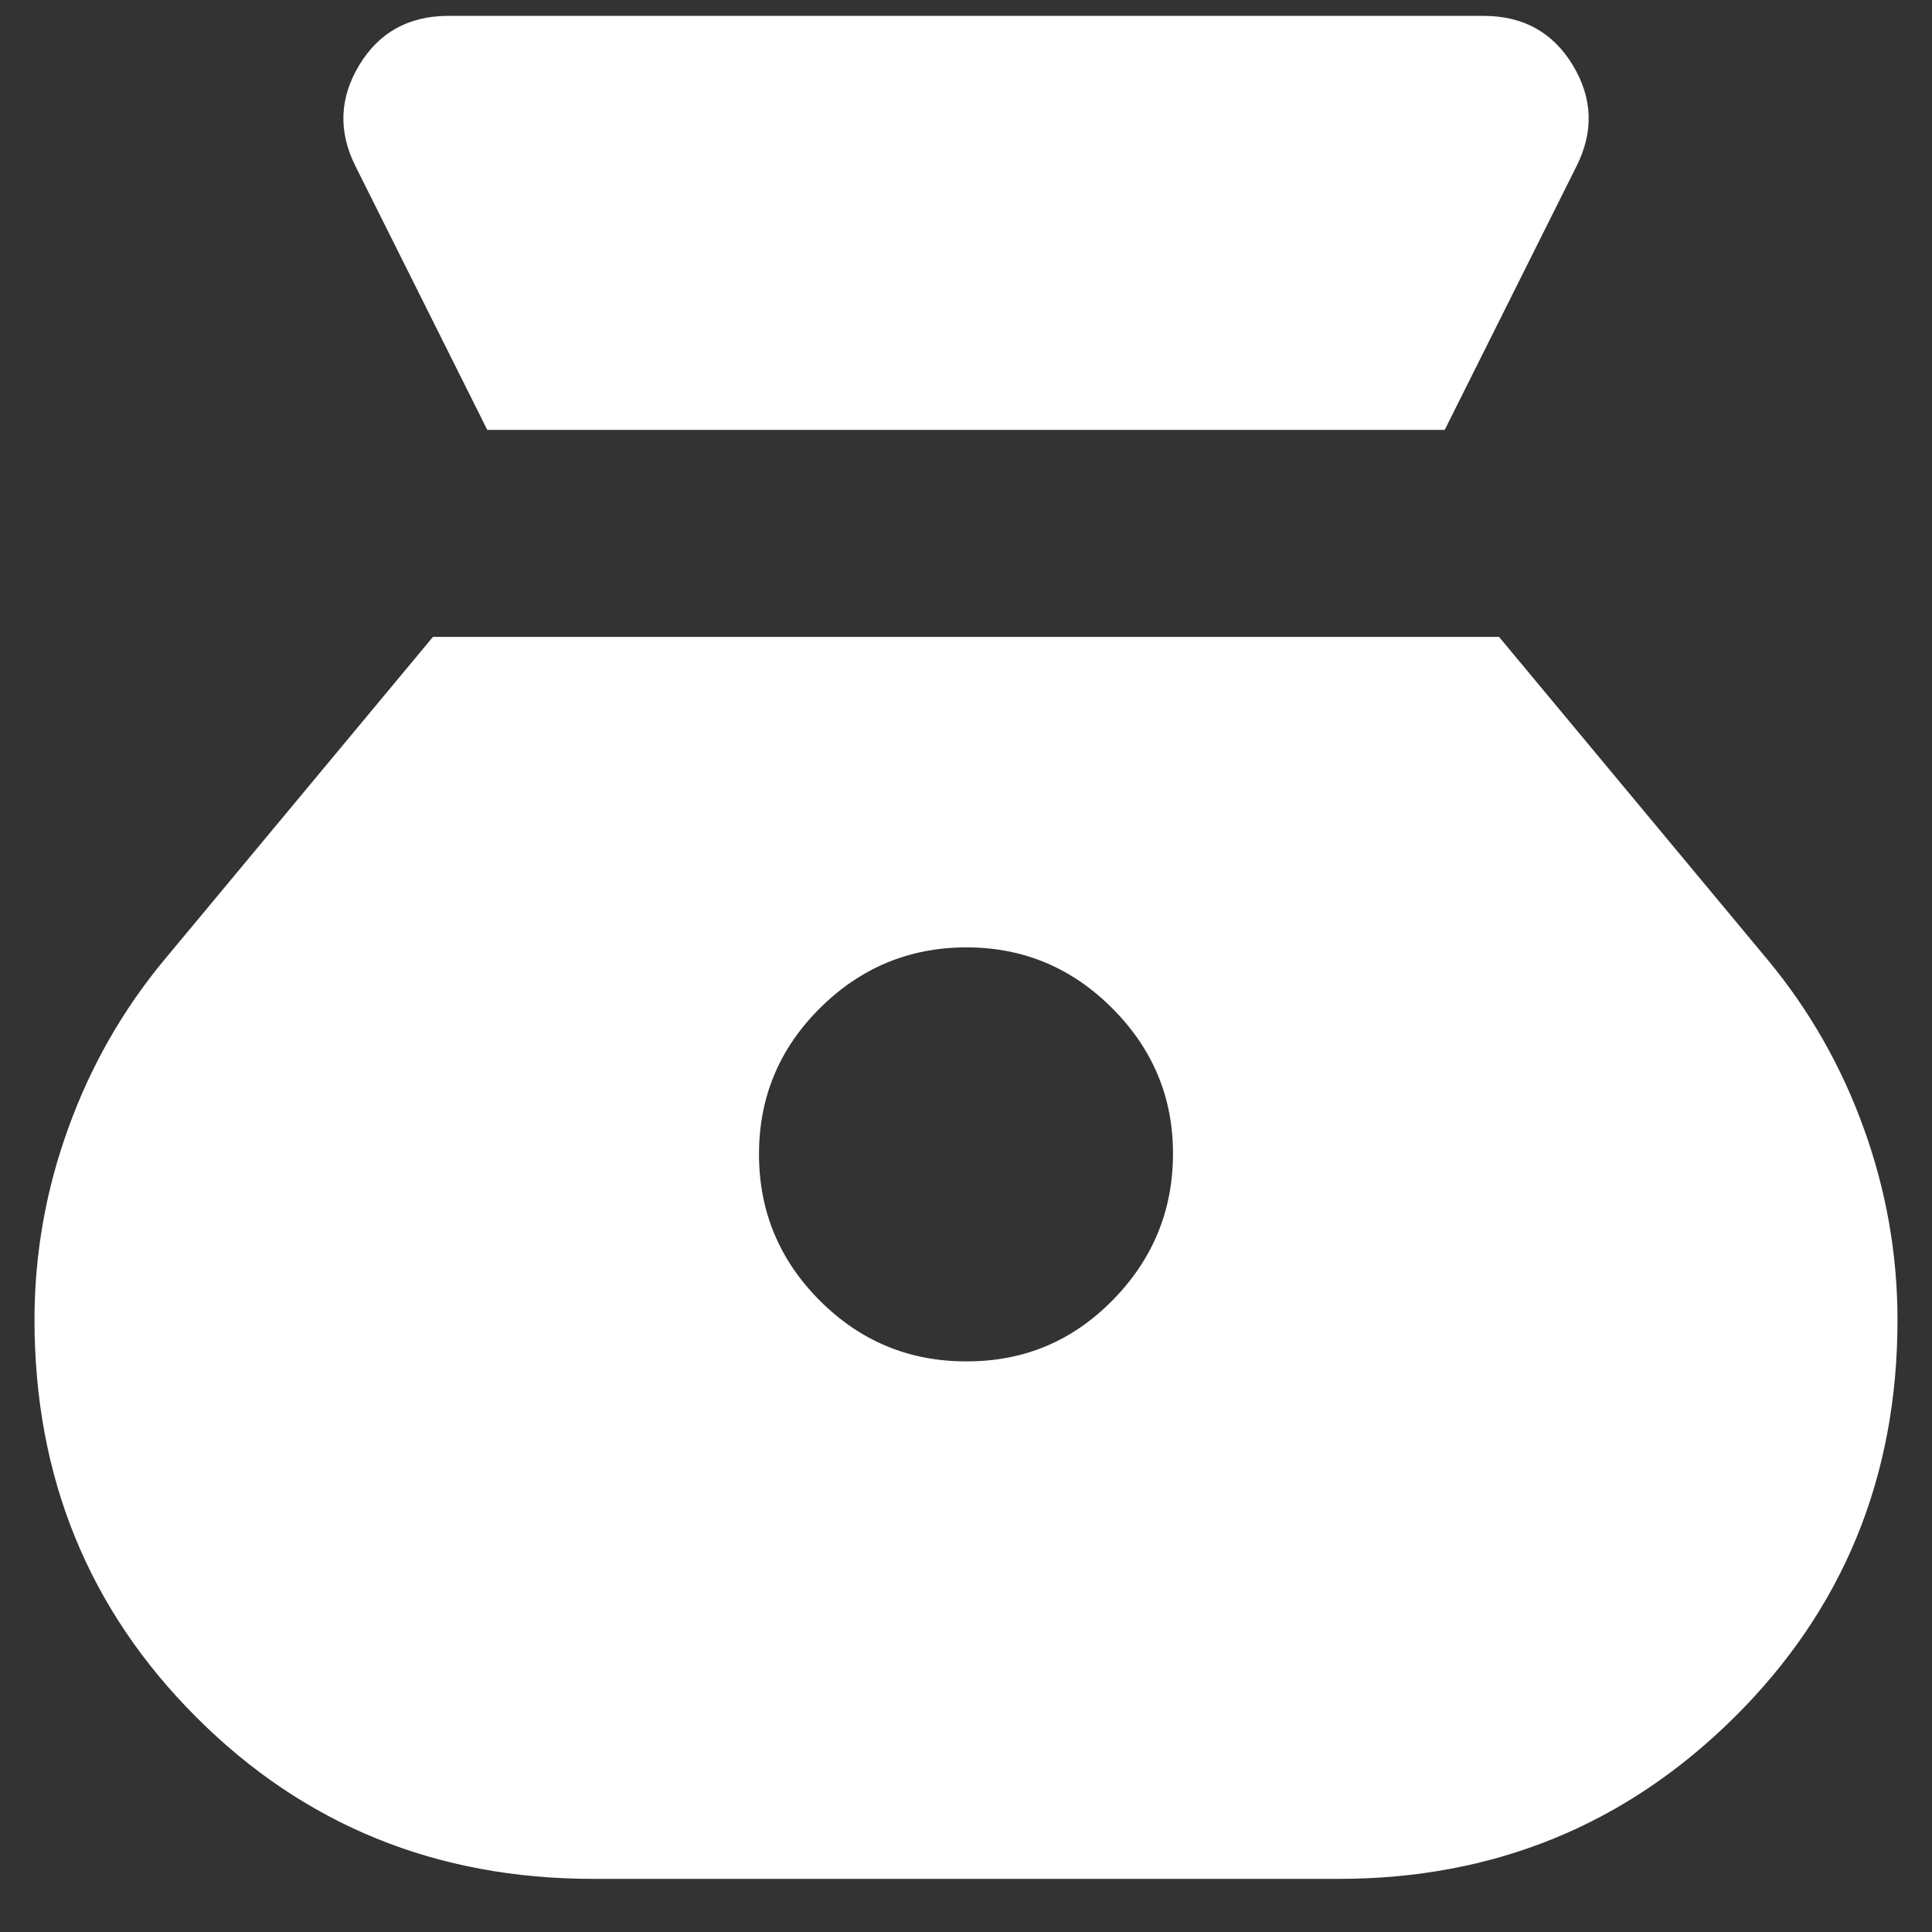 <svg width="28" height="28" viewBox="0 0 28 28" fill="none" xmlns="http://www.w3.org/2000/svg">
<rect x="0" y="0" width="28" height="28" fill="#333333" stroke="none"/>
<path d="M14 19.73C13.175 19.73 12.469 19.437 11.882 18.85C11.295 18.263 11.001 17.556 11 16.73C10.999 15.904 11.293 15.198 11.882 14.612C12.471 14.026 13.177 13.732 14 13.73C14.823 13.728 15.53 14.022 16.119 14.612C16.709 15.202 17.003 15.908 17 16.73C16.997 17.552 16.703 18.259 16.119 18.85C15.536 19.441 14.829 19.734 14 19.73ZM7.062 6.23H20.938L22.85 2.405C23.1 1.905 23.081 1.418 22.793 0.943C22.505 0.468 22.074 0.23 21.5 0.23H6.5C5.925 0.23 5.494 0.468 5.207 0.943C4.92 1.418 4.901 1.905 5.15 2.405L7.062 6.23ZM8.6 27.23H19.4C21.65 27.23 23.562 26.449 25.137 24.887C26.712 23.325 27.5 21.406 27.5 19.13C27.5 18.18 27.337 17.255 27.012 16.355C26.688 15.455 26.225 14.643 25.625 13.918L21.725 9.23H6.275L2.375 13.918C1.775 14.643 1.312 15.455 0.988 16.355C0.662 17.255 0.5 18.18 0.5 19.13C0.5 21.405 1.282 23.324 2.845 24.887C4.407 26.45 6.326 27.231 8.6 27.23Z" fill="white"/>
</svg>
